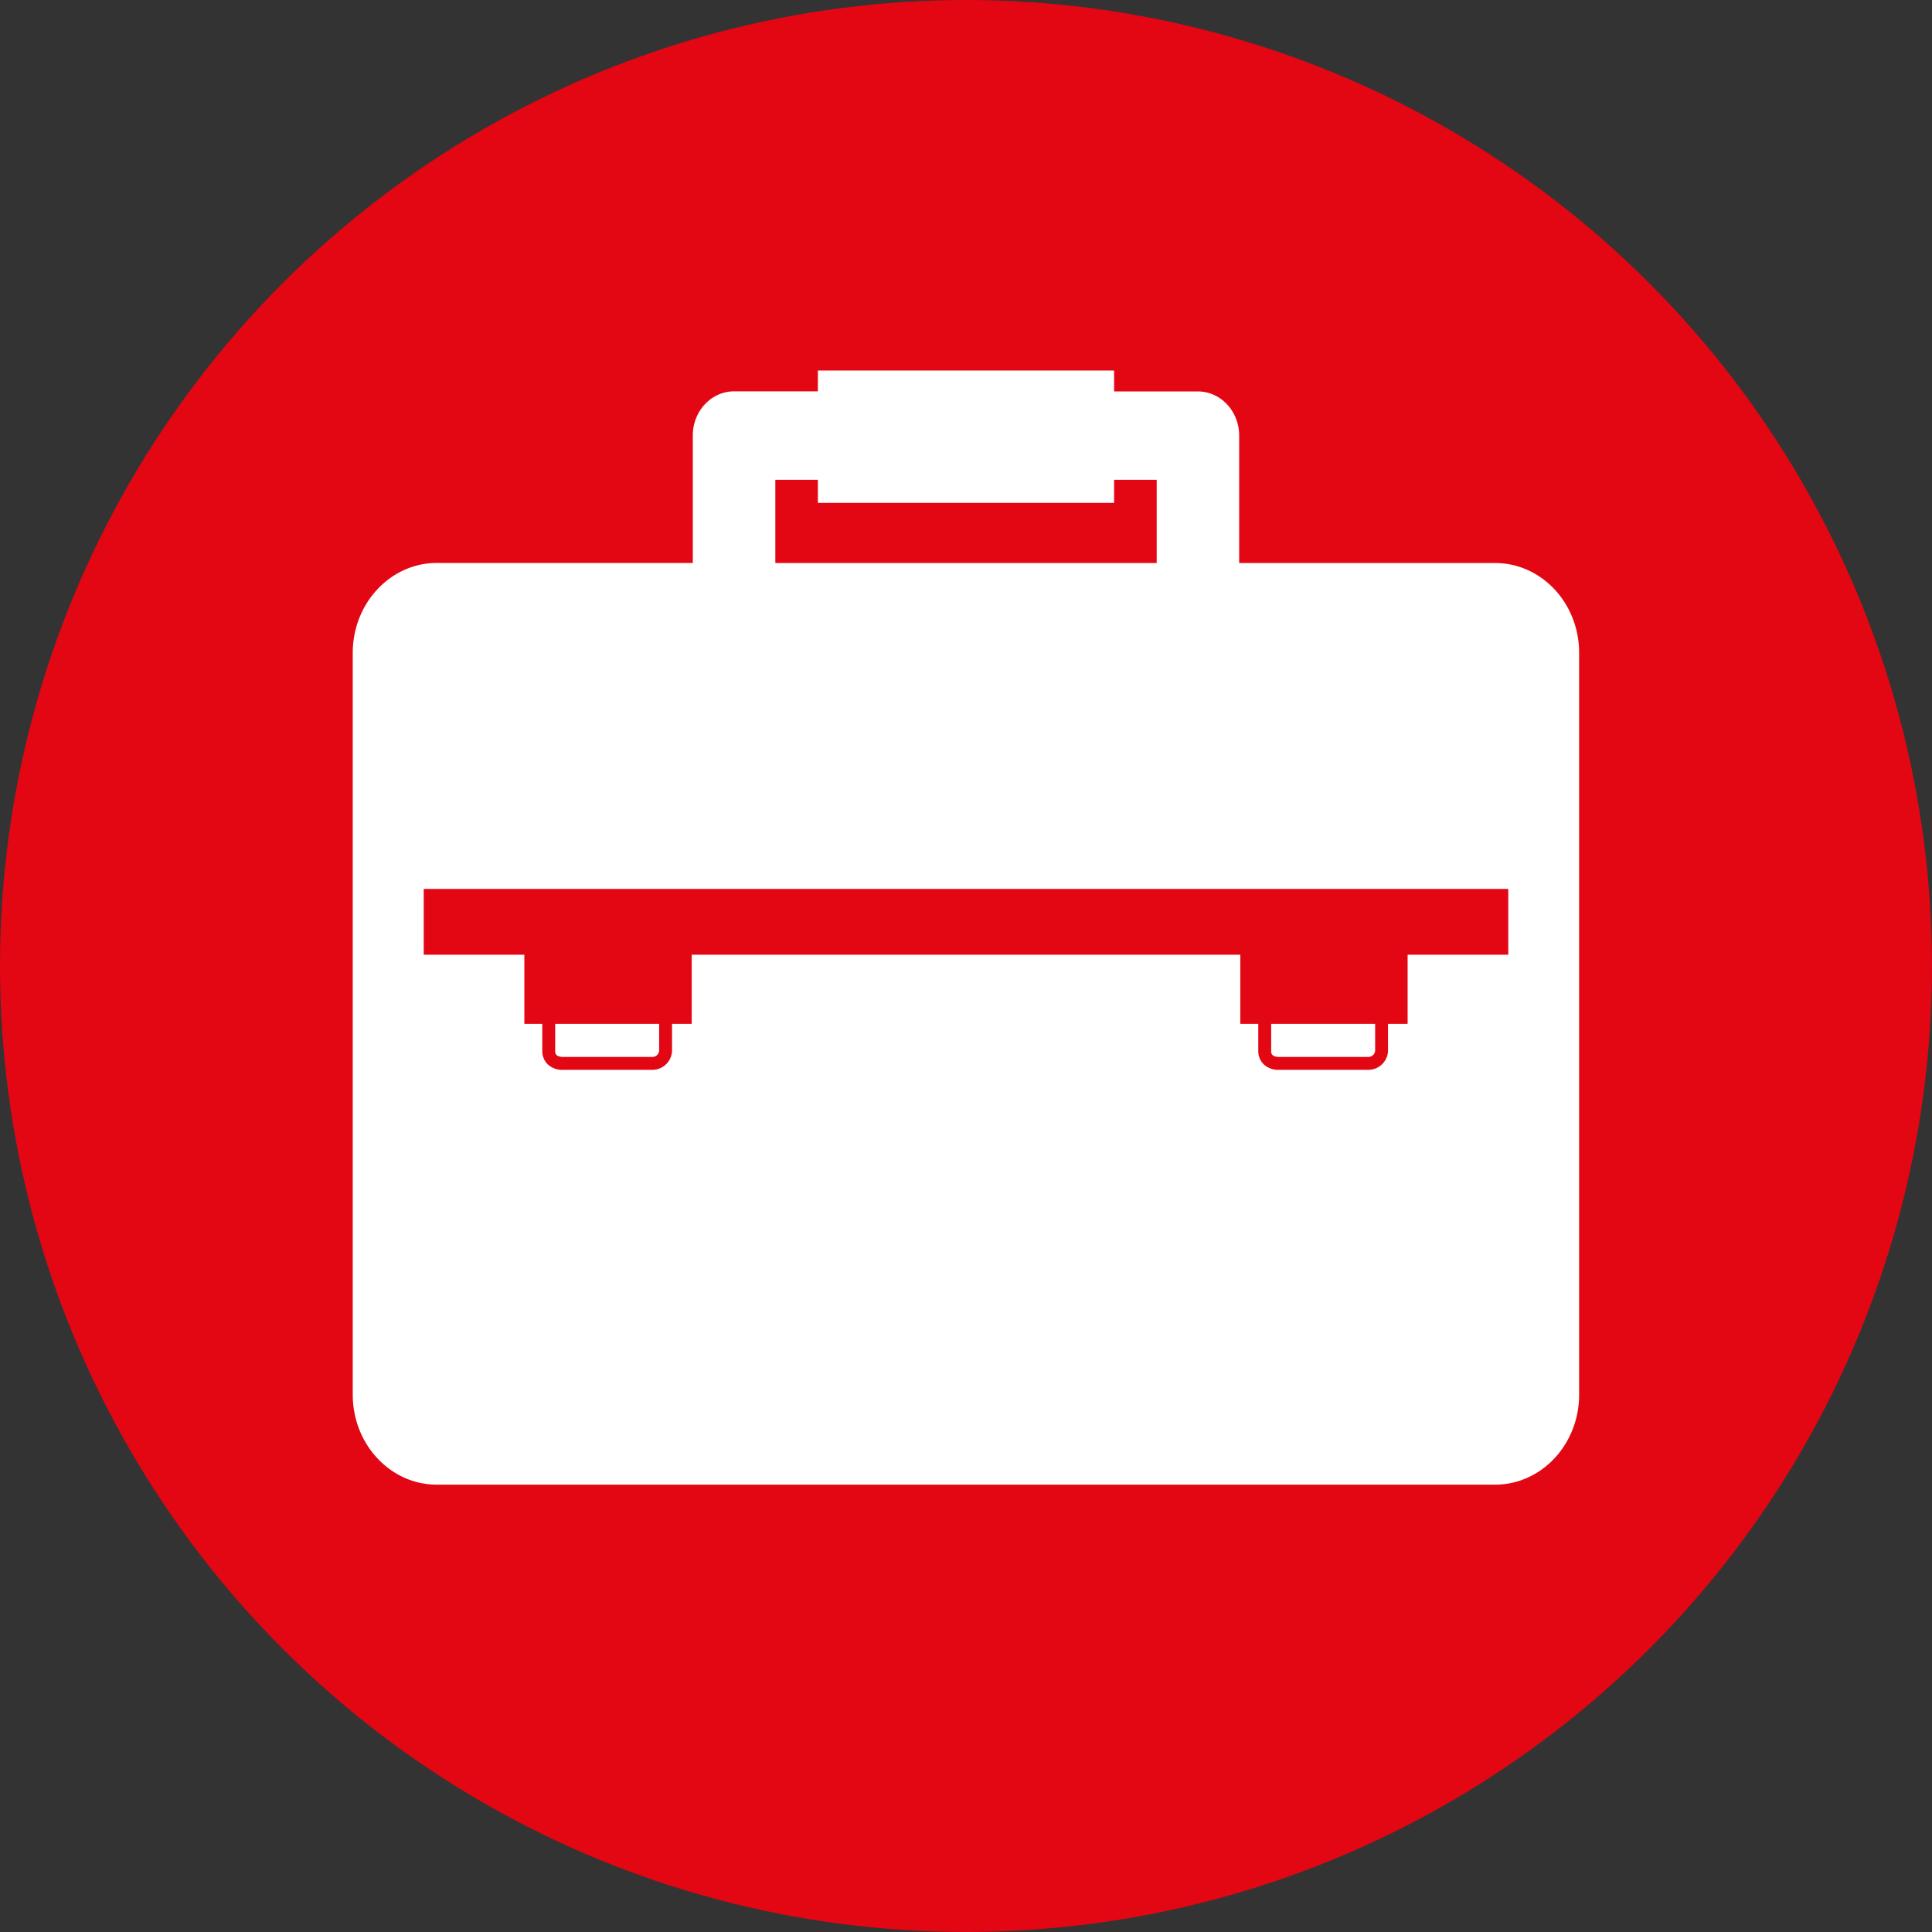 <?xml version="1.0"?>
<svg xmlns="http://www.w3.org/2000/svg" viewBox="0 0 599.63 599.63" width="180" height="180"><rect x="0" y="0" width="599.63" height="599.63" fill="#333333" stroke="none"/><defs><style>.cls-1{fill:#e30613;}.cls-2{fill:#fff;}</style></defs><title>Picto-Tasche</title><g id="Ebene_2" data-name="Ebene 2"><g id="Ebene_1-2" data-name="Ebene 1"><circle class="cls-1" cx="299.81" cy="299.81" r="299.81"/><path class="cls-2" d="M464,174.74h-79.4V135.21c0-7.58-5.74-13.72-12.82-13.72h-26V115H253.84v6.46h-26c-7.08,0-12.82,6.14-12.82,13.72v39.54H135.59c-14.42,0-26.11,12.51-26.11,27.94V432.85c0,15.43,11.69,27.94,26.11,27.94H464c14.42,0,26.11-12.5,26.11-27.94V202.68C490.14,187.25,478.45,174.74,464,174.74ZM240.64,148.92h13.2v7.16h91.94v-7.16H359v25.82H240.64ZM172.31,317.77v8.62c0,.75.47,1.65,2.46,1.65h27.52a2.13,2.13,0,0,0,2.29-2.32v-7.95Zm212.64,0V296.31H214.68v21.46h-6.1v7.95a6.13,6.13,0,0,1-6.29,6.32H174.77a6.54,6.54,0,0,1-4.86-1.79,5.74,5.74,0,0,1-1.6-3.89v-8.58h-5.57V296.31H131.51V275.89H468.12v20.42H436.88v21.46H430.8v7.95a6.13,6.13,0,0,1-6.29,6.32H397a6.54,6.54,0,0,1-4.87-1.79,5.74,5.74,0,0,1-1.6-3.89v-8.58Zm9.58,0v8.62c0,.75.47,1.65,2.46,1.65h27.52a2.13,2.13,0,0,0,2.29-2.32v-7.95Z"/></g></g></svg>
